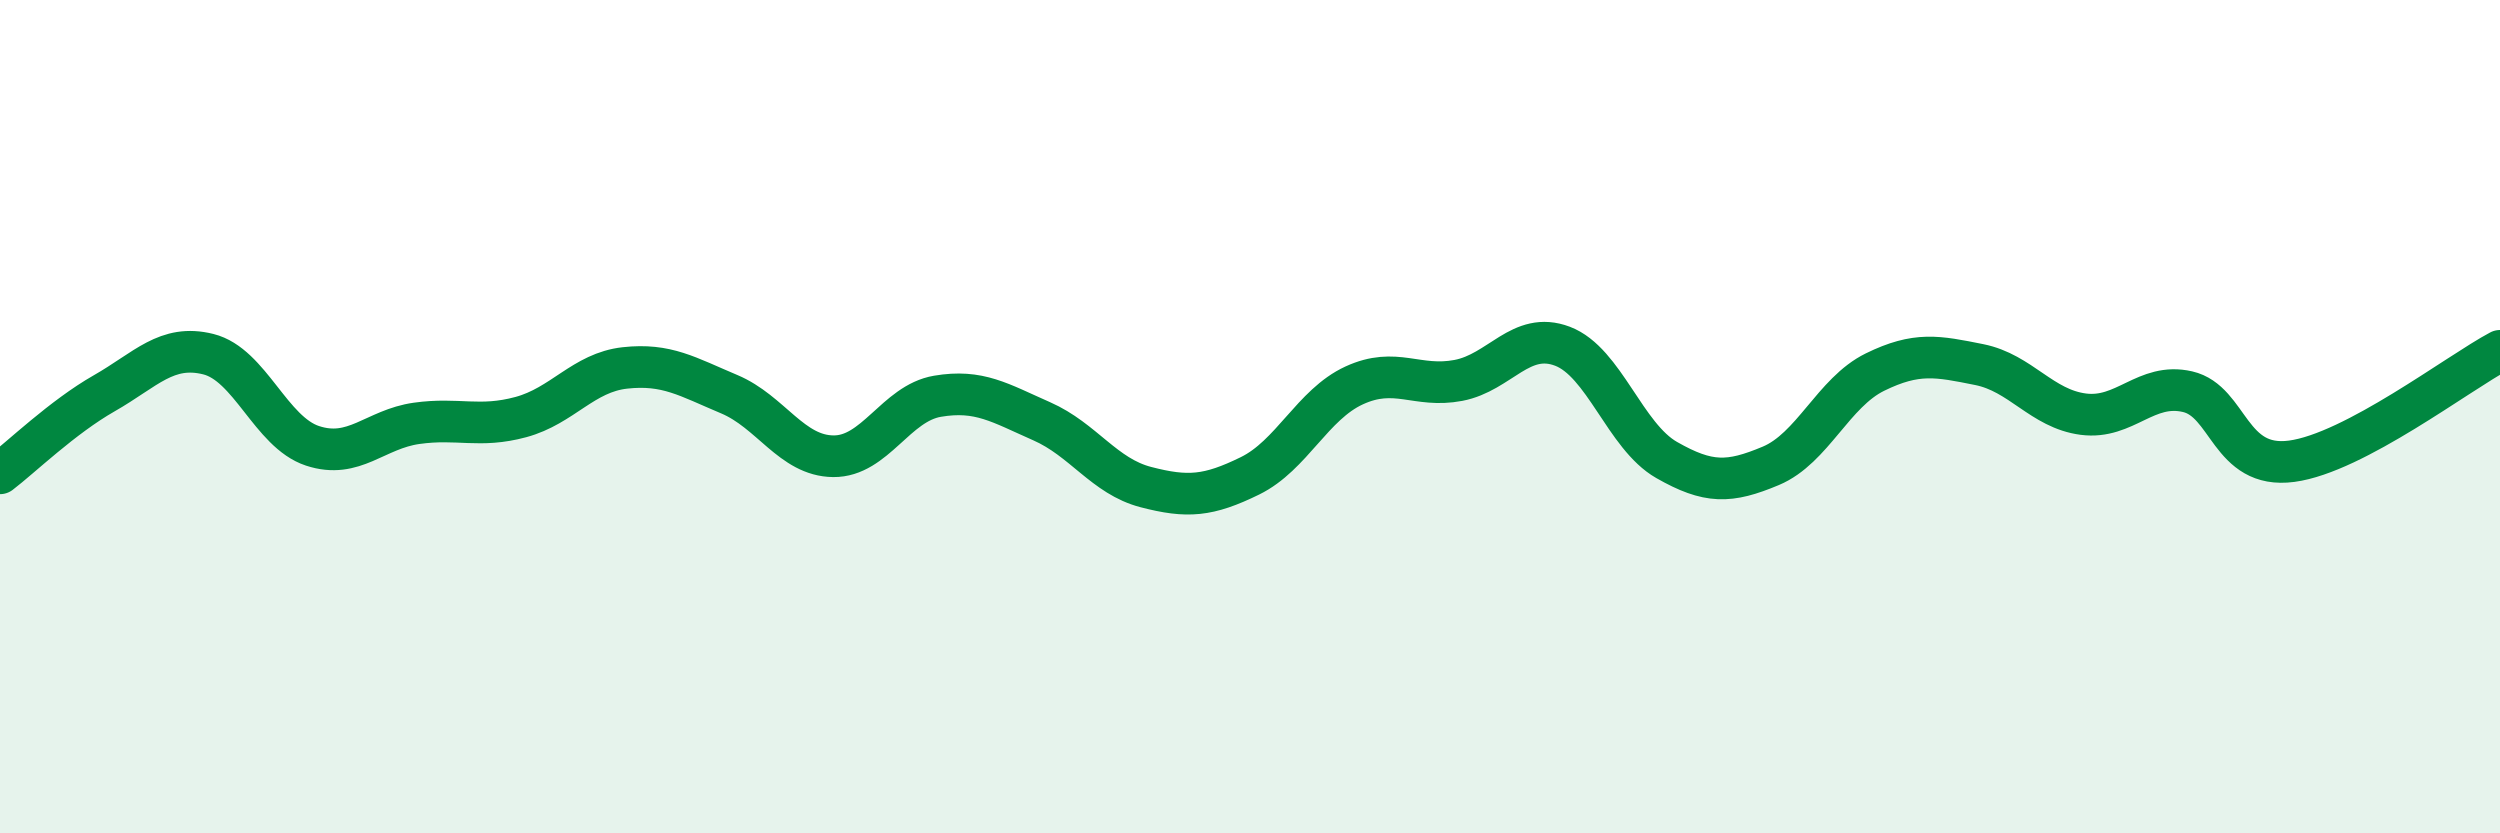 
    <svg width="60" height="20" viewBox="0 0 60 20" xmlns="http://www.w3.org/2000/svg">
      <path
        d="M 0,11.36 C 0.5,10.98 1.5,10.01 2.5,9.44 C 3.5,8.87 4,8.25 5,8.5 C 6,8.75 6.5,10.37 7.5,10.7 C 8.5,11.03 9,10.3 10,10.16 C 11,10.02 11.5,10.28 12.5,10.01 C 13.5,9.74 14,8.94 15,8.83 C 16,8.72 16.5,9.04 17.5,9.46 C 18.5,9.88 19,10.94 20,10.95 C 21,10.96 21.5,9.68 22.5,9.51 C 23.5,9.34 24,9.67 25,10.11 C 26,10.55 26.5,11.43 27.5,11.69 C 28.5,11.95 29,11.91 30,11.42 C 31,10.93 31.5,9.71 32.5,9.25 C 33.5,8.79 34,9.32 35,9.13 C 36,8.94 36.5,7.93 37.5,8.31 C 38.5,8.69 39,10.47 40,11.04 C 41,11.61 41.5,11.6 42.5,11.18 C 43.5,10.76 44,9.42 45,8.93 C 46,8.44 46.5,8.55 47.5,8.75 C 48.5,8.95 49,9.81 50,9.94 C 51,10.07 51.5,9.17 52.5,9.4 C 53.5,9.63 53.5,11.27 55,11.07 C 56.5,10.87 59,8.95 60,8.42L60 20L0 20Z"
        fill="#008740"
        opacity="0.1"
        stroke-linecap="round"
        stroke-linejoin="round"
      />
      <path
        d="M 0,11.36 C 0.5,10.98 1.5,10.01 2.5,9.44 C 3.5,8.87 4,8.25 5,8.5 C 6,8.75 6.5,10.37 7.5,10.7 C 8.5,11.03 9,10.3 10,10.16 C 11,10.02 11.5,10.28 12.5,10.01 C 13.5,9.74 14,8.94 15,8.83 C 16,8.72 16.5,9.04 17.5,9.46 C 18.5,9.88 19,10.94 20,10.95 C 21,10.96 21.5,9.68 22.5,9.51 C 23.5,9.34 24,9.67 25,10.11 C 26,10.55 26.5,11.43 27.5,11.69 C 28.5,11.95 29,11.91 30,11.42 C 31,10.93 31.5,9.71 32.5,9.25 C 33.5,8.79 34,9.32 35,9.13 C 36,8.94 36.5,7.93 37.5,8.31 C 38.5,8.69 39,10.47 40,11.04 C 41,11.61 41.5,11.6 42.5,11.18 C 43.5,10.76 44,9.42 45,8.93 C 46,8.44 46.5,8.55 47.5,8.75 C 48.5,8.95 49,9.81 50,9.94 C 51,10.07 51.5,9.17 52.5,9.4 C 53.5,9.63 53.5,11.27 55,11.07 C 56.5,10.87 59,8.95 60,8.42"
        stroke="#008740"
        stroke-width="1"
        fill="none"
        stroke-linecap="round"
        stroke-linejoin="round"
      />
    </svg>
  